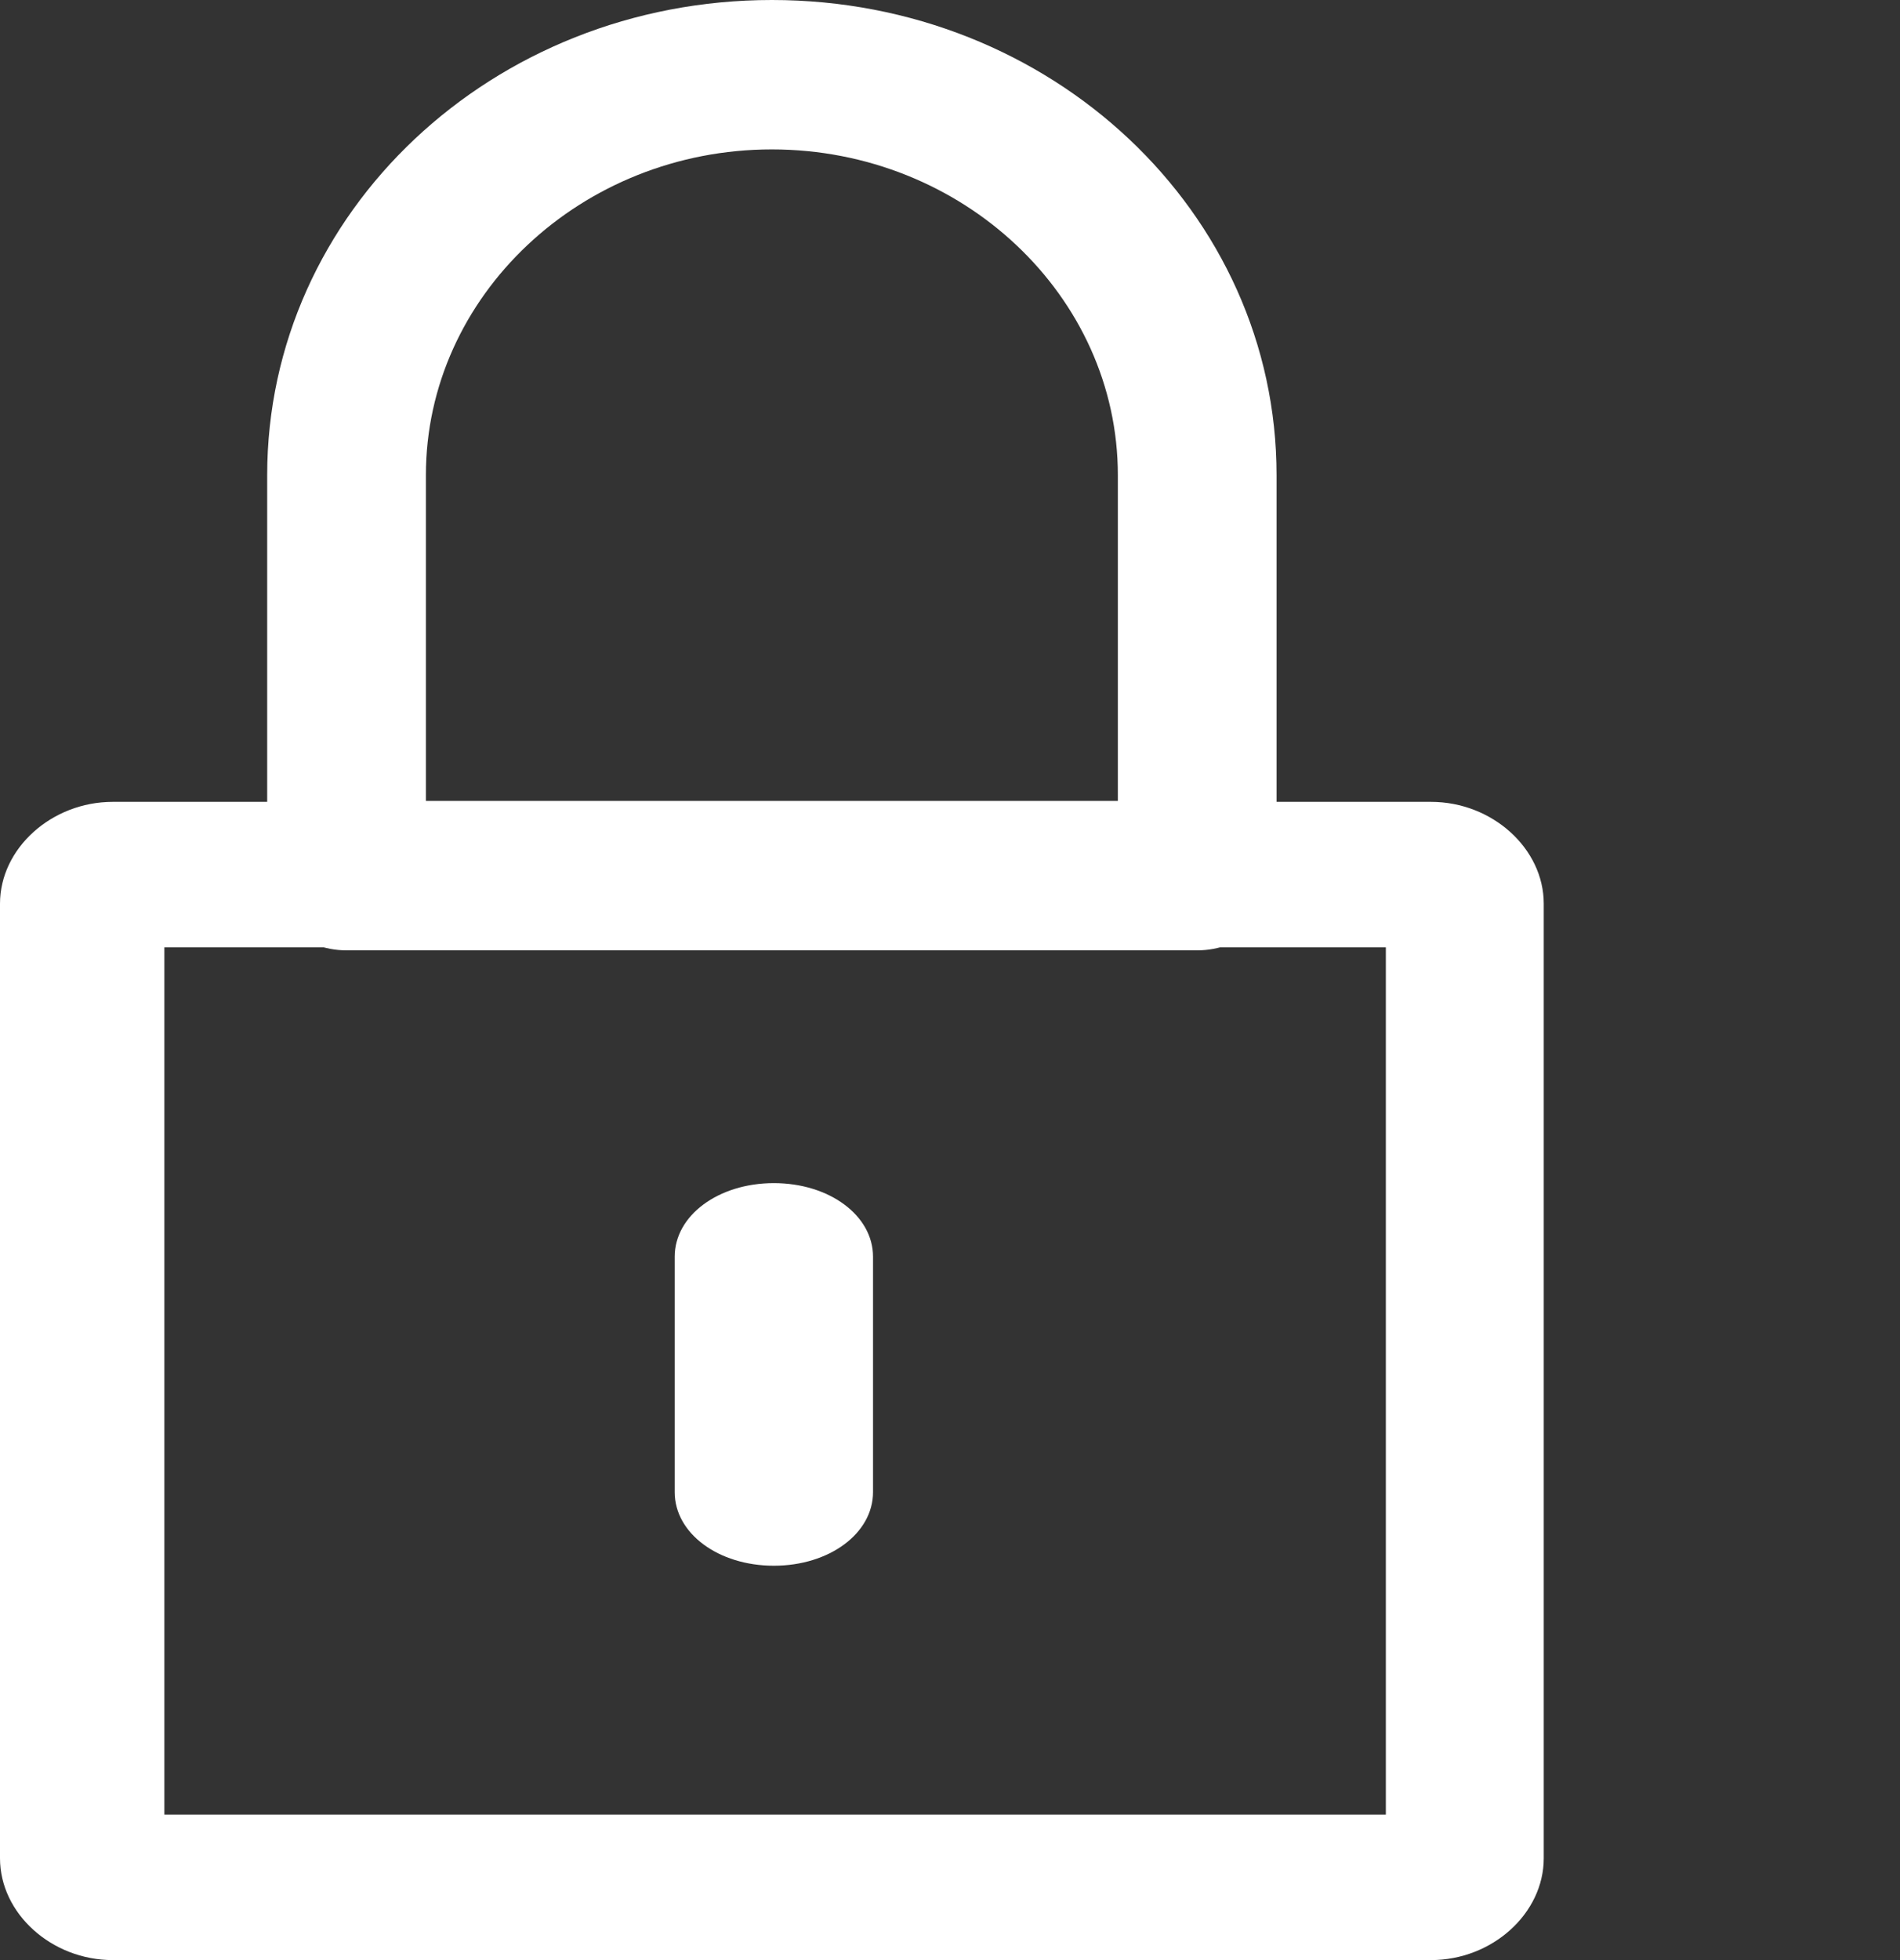 <svg width="64" height="66" viewBox="0 0 64 66" fill="none" xmlns="http://www.w3.org/2000/svg">
<rect x="0" y="0" width="64" height="66" fill="#333333" stroke="none"/>
<path d="M48.2 66H3.8C1.737 66 0 64.432 0 62.57V30.43C0 28.568 1.737 27 3.8 27H48.2C50.263 27 52 28.568 52 30.43V62.57C52 64.432 50.263 66 48.2 66ZM5.537 61.1H46.681V31.899H5.537V61.1Z" fill="white"/>
<path d="M40.327 32H11.673C10.176 32 9 30.893 9 29.484V16C9 7.145 16.591 0 26 0C35.409 0 43 7.145 43 16V29.484C43 30.893 41.824 32 40.327 32ZM14.346 26.969H37.654V16C37.654 9.962 32.415 5.031 26 5.031C19.585 5.031 14.346 9.962 14.346 16V26.969Z" fill="white"/>
<path d="M26.067 52.721C24.196 52.721 22.727 51.631 22.727 50.243V42.315C22.727 40.928 24.196 39.838 26.067 39.838C27.937 39.838 29.407 40.928 29.407 42.315V50.243C29.407 51.631 27.937 52.721 26.067 52.721Z" fill="white"/>
</svg>
